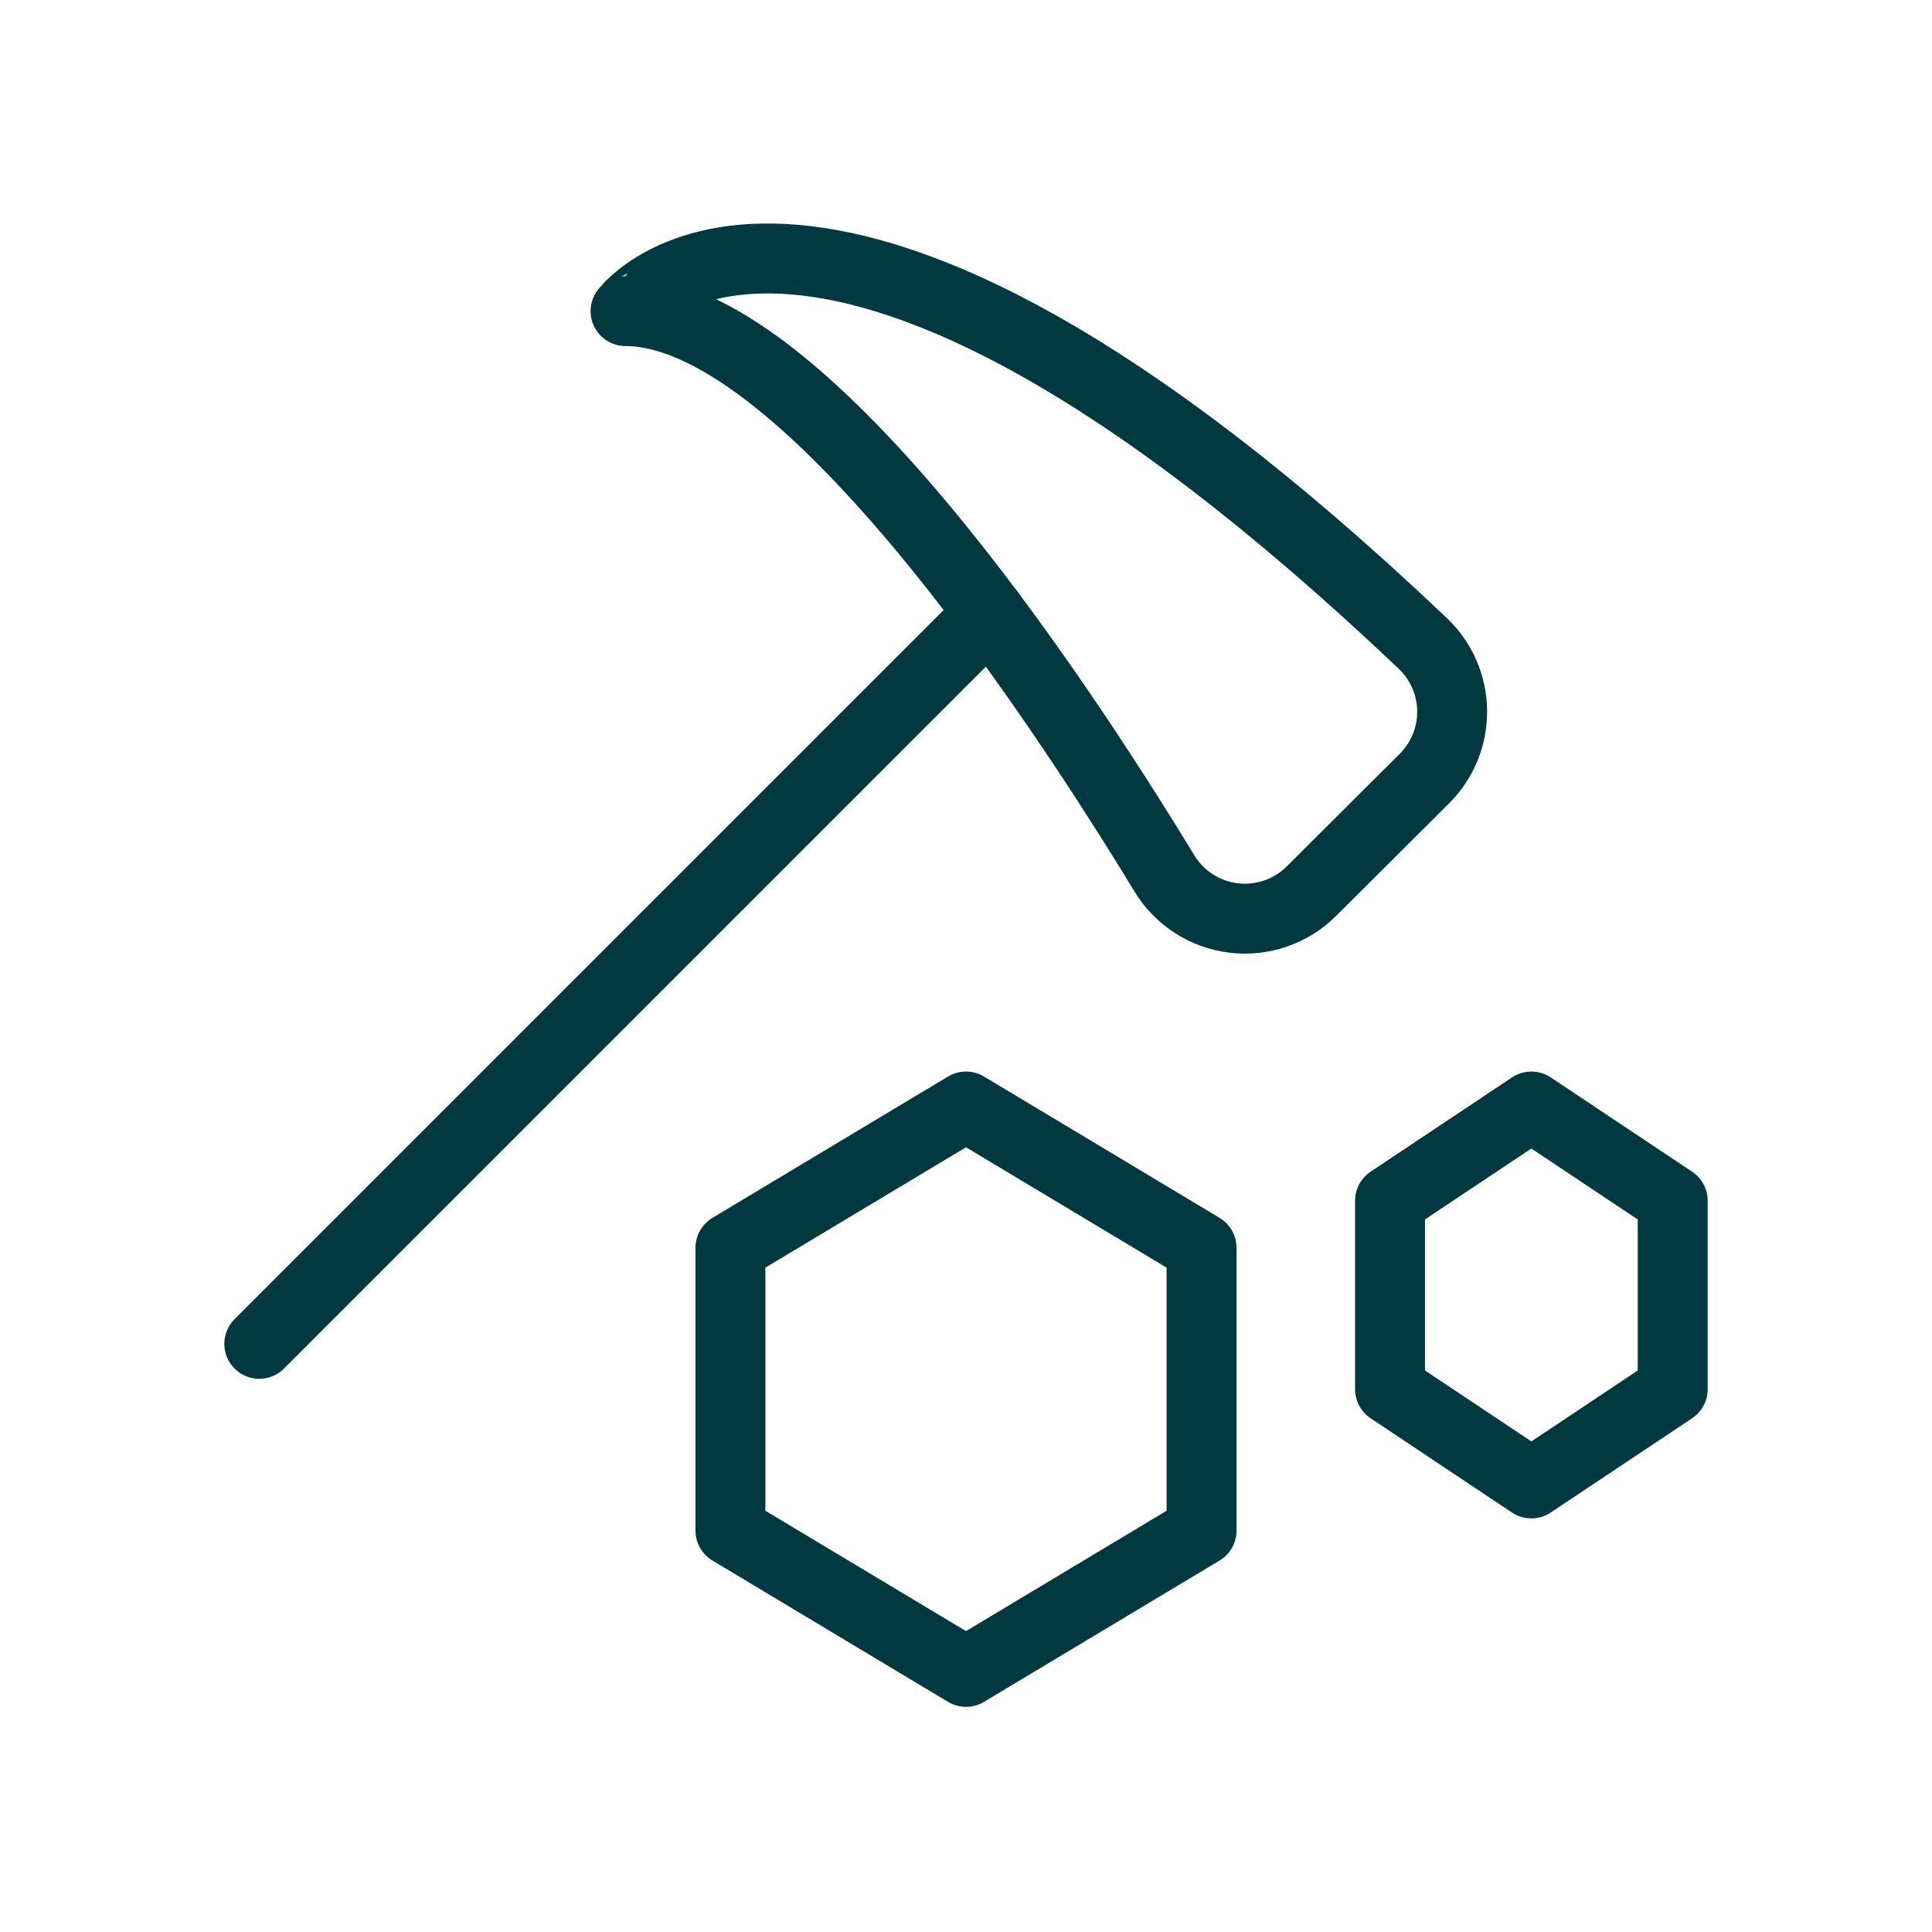<svg width="63" height="63" viewBox="0 0 63 63" fill="none" xmlns="http://www.w3.org/2000/svg">
<path d="M46.393 20.979C46.691 21.261 46.929 21.6 47.094 21.976C47.259 22.352 47.347 22.757 47.353 23.167C47.358 23.577 47.282 23.985 47.128 24.365C46.973 24.745 46.745 25.091 46.455 25.381L42.767 29.056C42.438 29.385 42.038 29.636 41.598 29.788C41.158 29.94 40.689 29.99 40.227 29.934C39.765 29.879 39.321 29.719 38.93 29.466C38.538 29.214 38.209 28.876 37.968 28.478C34.25 22.37 26.101 10.145 20.398 10.145C20.407 10.145 26.47 2.06 46.393 20.979Z" stroke="#003A40" stroke-width="2.28" stroke-linecap="round" stroke-linejoin="round"/>
<path d="M32.282 19.993L8.455 43.821" stroke="#003A40" stroke-width="2.28" stroke-linecap="round" stroke-linejoin="round"/>
<path d="M39.182 49.909L31.5 54.518L23.818 49.909V40.691L31.5 36.082L39.182 40.691V49.909Z" stroke="#003A40" stroke-width="2.28" stroke-linecap="round" stroke-linejoin="round"/>
<path d="M54.545 45.3L49.936 48.373L45.327 45.3V39.155L49.936 36.082L54.545 39.155V45.3Z" stroke="#003A40" stroke-width="2.28" stroke-linecap="round" stroke-linejoin="round"/>
</svg>
